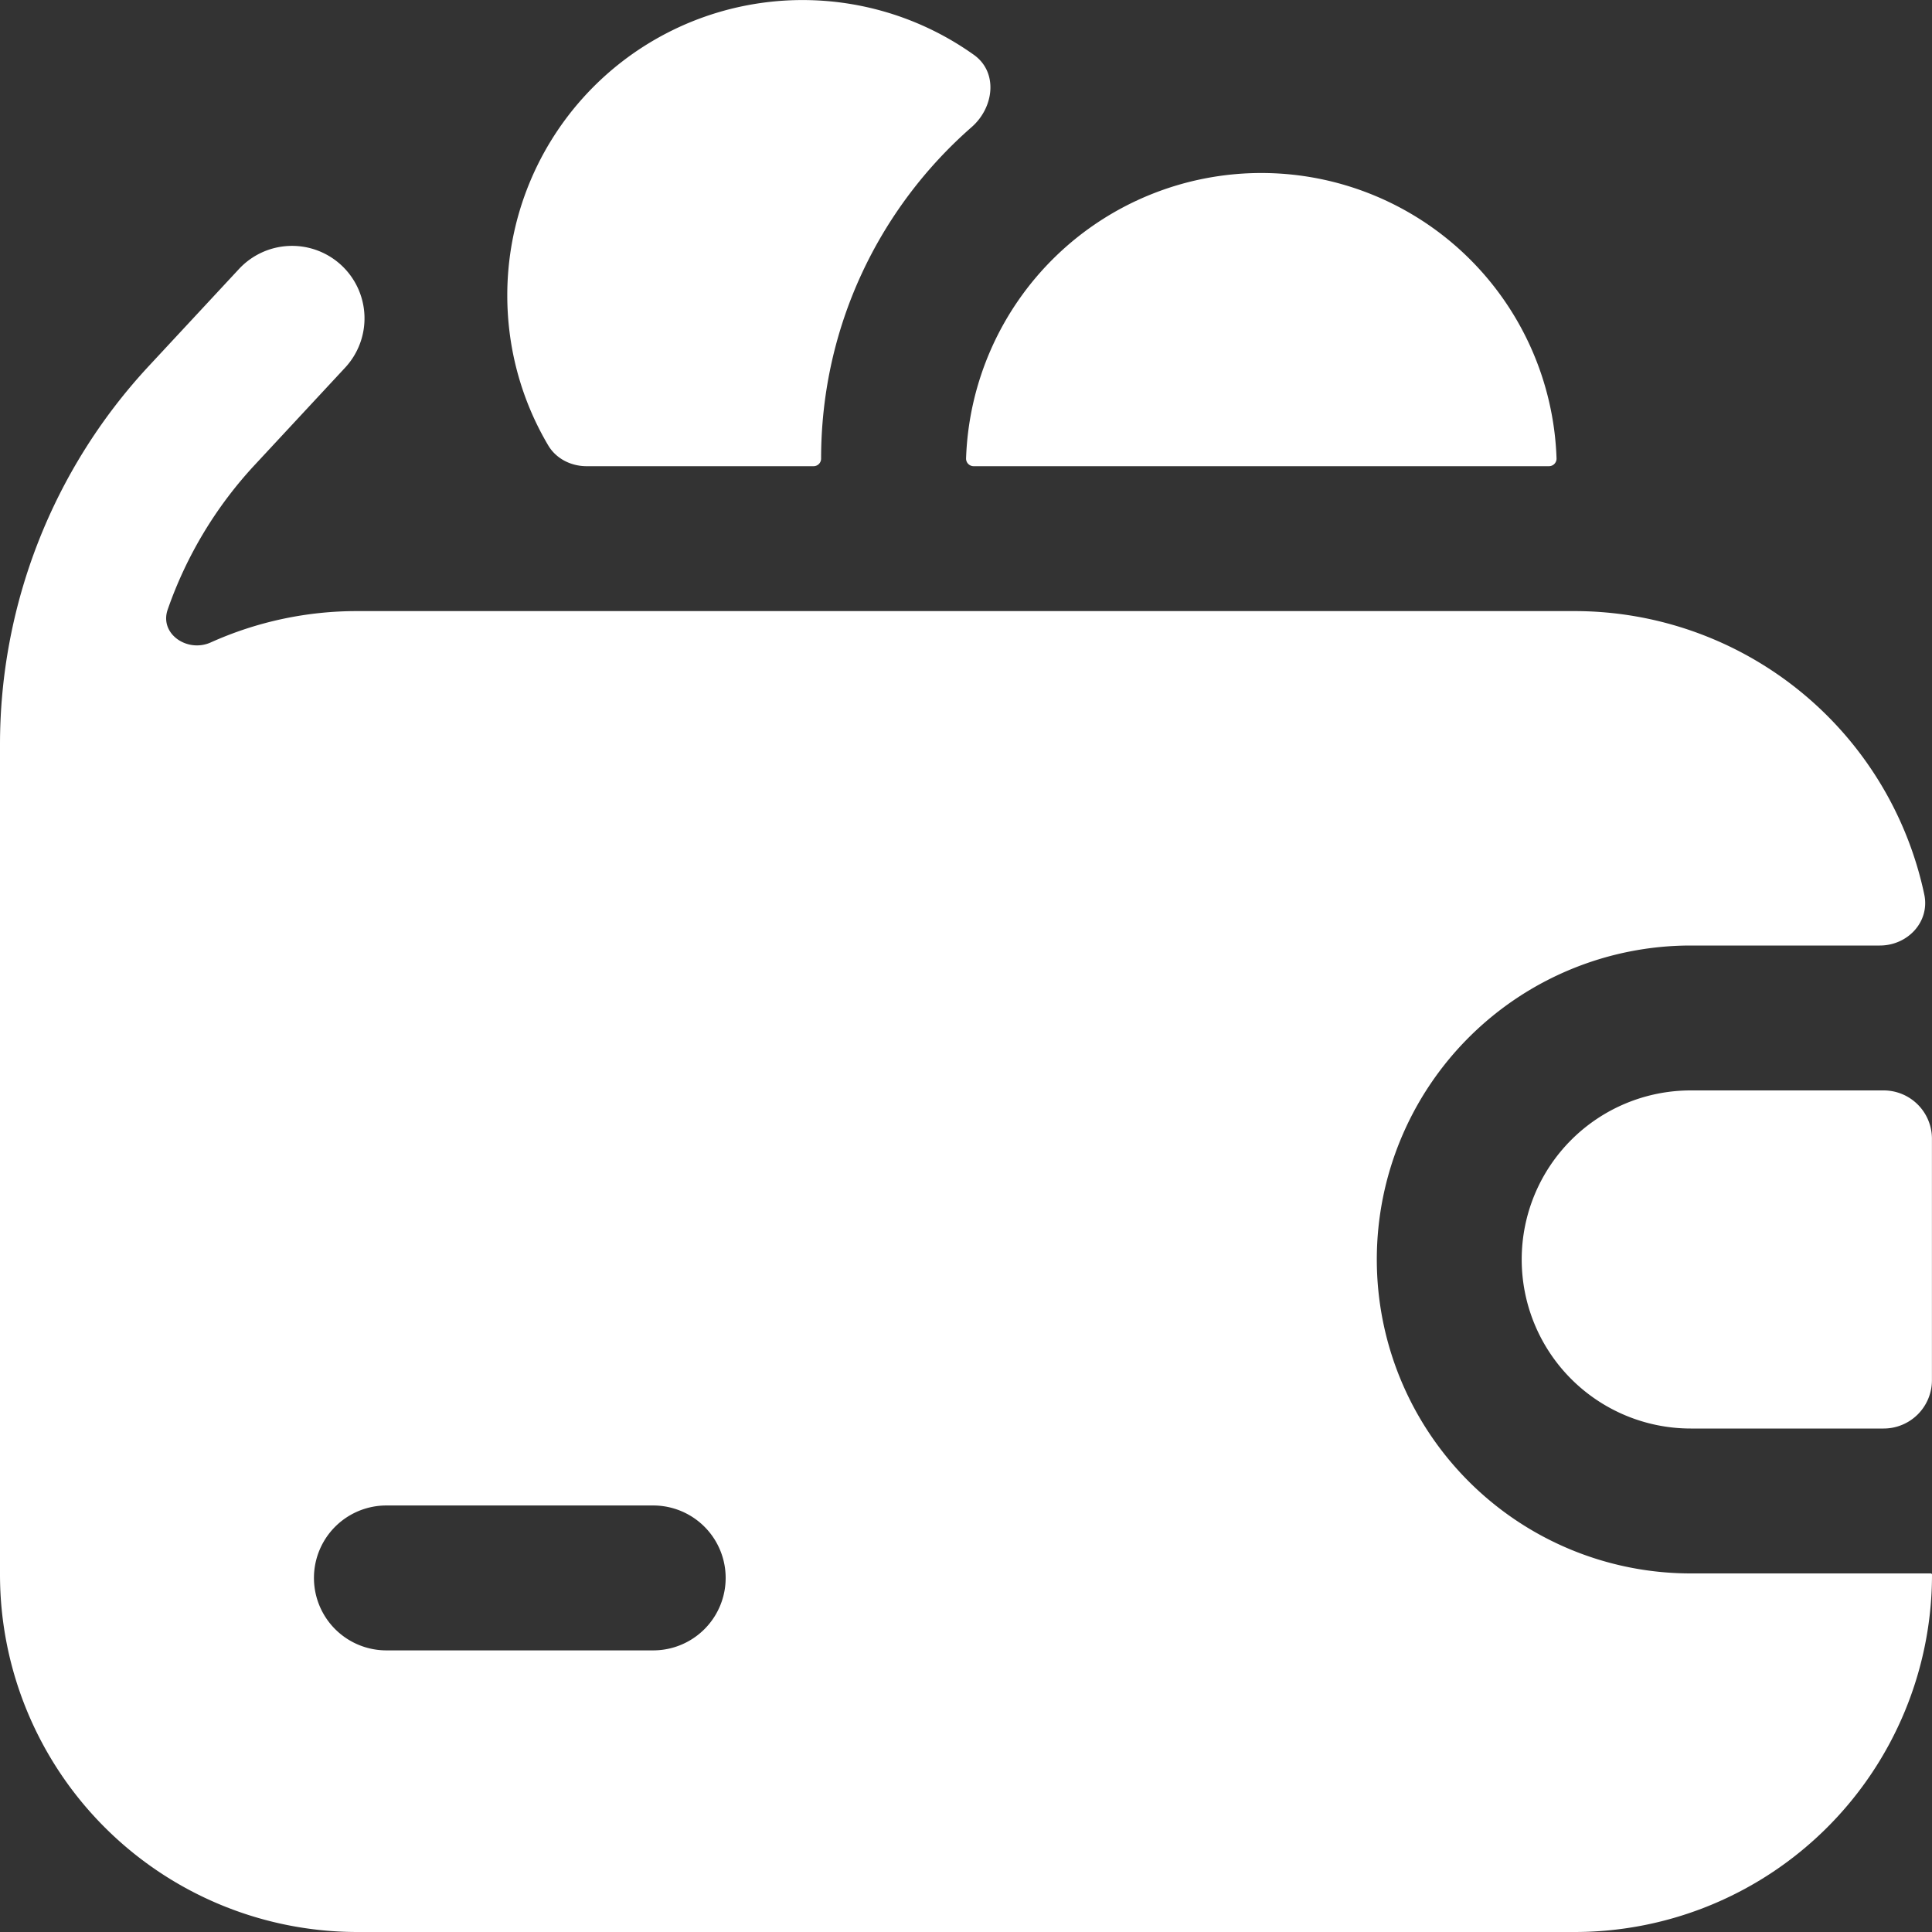 <svg width="30" height="30" viewBox="0 0 30 30" fill="none" xmlns="http://www.w3.org/2000/svg">
    <rect x="0" y="0" width="30" height="30" fill="#333333" stroke="none"/>
    <g clip-path="url(#2w87wvicya)" fill="#fff">
        <path d="M7.877 4.585c0 .85.231 1.646.634 2.328.123.21.356.326.597.326h3.525a.117.117 0 0 0 .117-.117c0-2.054.905-3.894 2.337-5.148.35-.306.414-.852.036-1.122a4.585 4.585 0 0 0-7.246 3.733zM24.17 7.122a.118.118 0 0 1-.119.117h-8.93a.118.118 0 0 1-.12-.117 4.587 4.587 0 0 1 9.169 0z"/>
        <path fill-rule="evenodd" clip-rule="evenodd" d="M5.301 4.119a1.125 1.125 0 0 1 .058 1.59L3.954 7.221c-.6.646-1.06 1.41-1.35 2.244-.132.378.306.675.67.51a5.53 5.53 0 0 1 2.276-.486h18.9a5.552 5.552 0 0 1 5.43 4.4c.09.425-.258.793-.69.793h-2.936a4.875 4.875 0 1 0 0 9.75h3.726c.01 0 .02.007.02.018A5.55 5.55 0 0 1 24.45 30H5.55A5.55 5.55 0 0 1 0 24.45V11.56c0-2.178.825-4.275 2.305-5.87l1.406-1.513a1.125 1.125 0 0 1 1.59-.058zM6 23.377a1.125 1.125 0 1 0 0 2.25h4.143a1.125 1.125 0 0 0 0-2.25H6z"/>
        <path d="M26.254 16.932h2.995a.75.75 0 0 1 .75.75v3.75a.75.75 0 0 1-.75.75h-2.995a2.625 2.625 0 1 1 0-5.25z"/>
    </g>
    <defs>
        <clipPath id="2w87wvicya">
            <path fill="#fff" d="M0 0h30v30H0z"/>
        </clipPath>
    </defs>
</svg>
